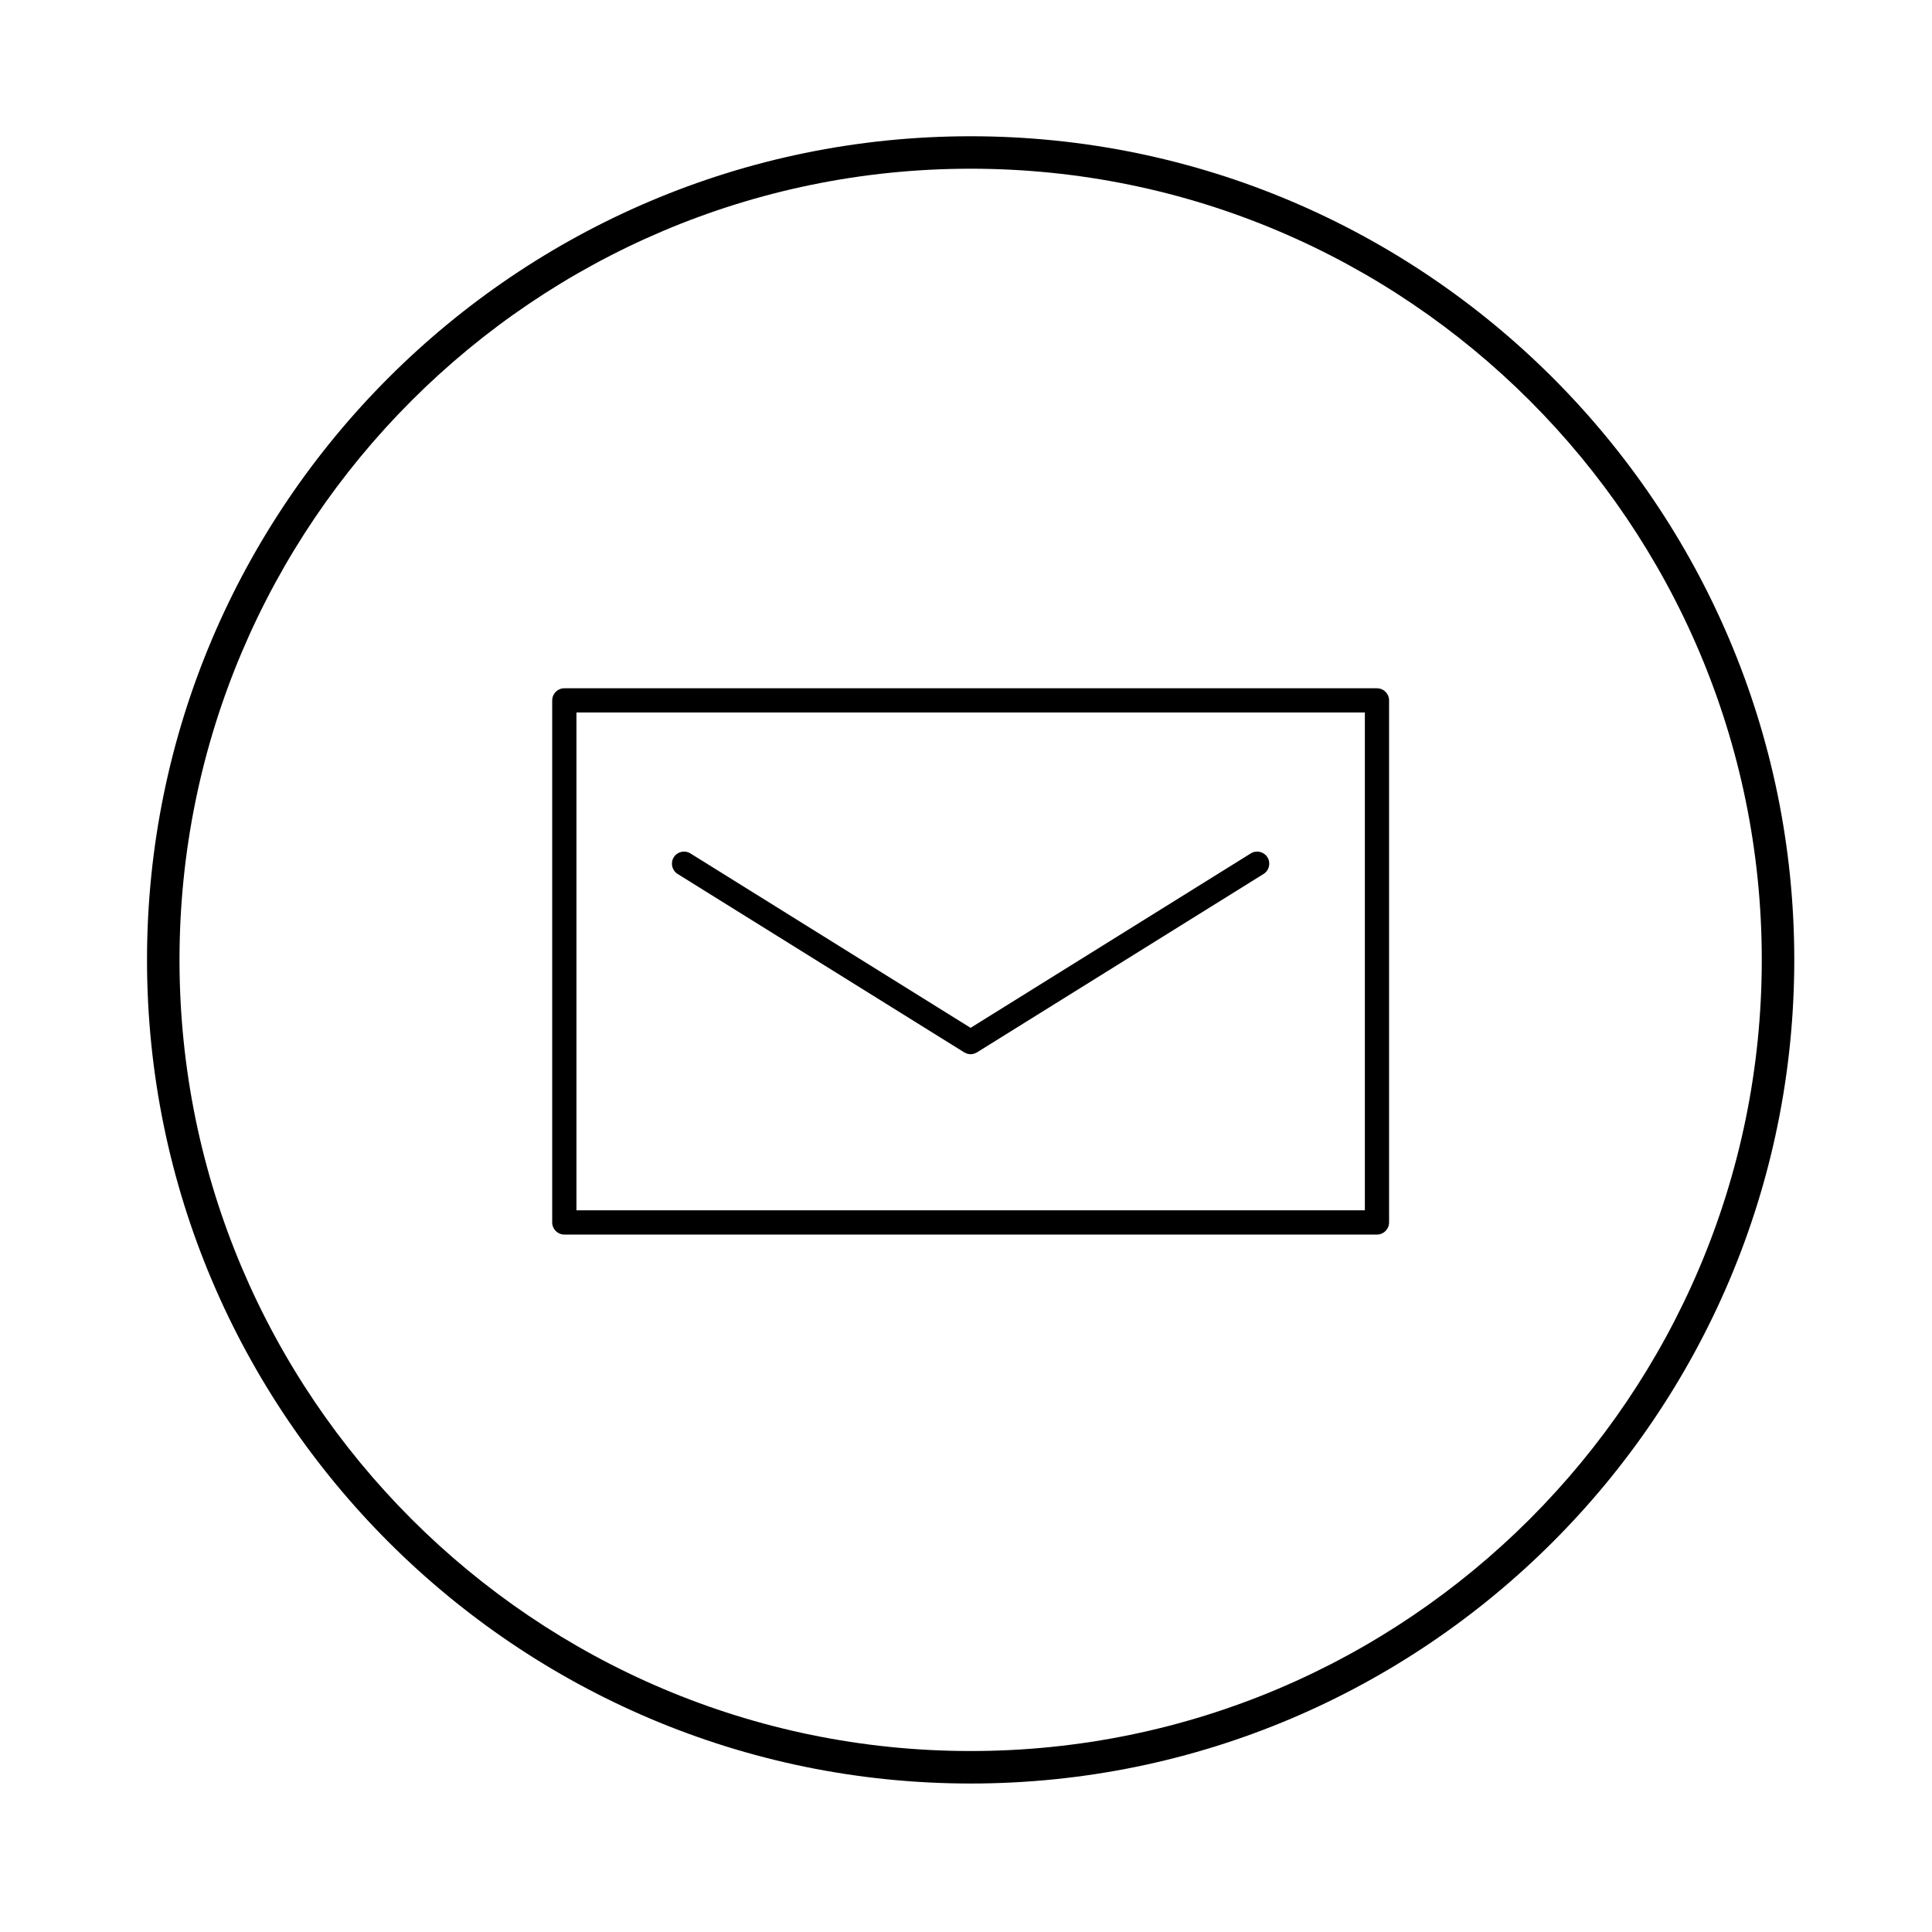 <?xml version="1.0" encoding="UTF-8"?>
<!-- Uploaded to: SVG Repo, www.svgrepo.com, Generator: SVG Repo Mixer Tools -->
<svg fill="#000000" width="800px" height="800px" version="1.1" viewBox="144 144 512 512" xmlns="http://www.w3.org/2000/svg">
 <g>
  <path d="m401.23 180.11c-120.36 0-218.27 97.914-218.27 218.27 0 120.35 97.918 218.27 218.27 218.27 120.35 0 218.27-97.914 218.27-218.27 0-120.35-97.91-218.27-218.27-218.27zm0 427.93c-115.61 0-209.66-94.055-209.66-209.66s94.055-209.67 209.66-209.67c115.61 0 209.66 94.055 209.66 209.66 0.004 115.61-94.047 209.67-209.66 209.67z"/>
  <path d="m508.91 326.4h-215.36c-1.773 0-3.211 1.438-3.211 3.211v138.35c0 1.773 1.438 3.211 3.211 3.211h215.36c1.773 0 3.211-1.438 3.211-3.211v-138.35c0-1.777-1.438-3.211-3.211-3.211zm-3.207 138.34h-208.94v-131.93h208.94z"/>
  <path d="m323.58 375.61 75.949 47.281c0.023 0.016 0.055 0.02 0.082 0.035 0.172 0.102 0.352 0.172 0.535 0.238 0.086 0.031 0.168 0.074 0.25 0.102 0.246 0.066 0.504 0.102 0.762 0.105 0.02 0 0.039 0.012 0.059 0.012h0.004c0.02 0 0.039-0.012 0.059-0.012 0.258-0.004 0.516-0.039 0.762-0.105 0.086-0.023 0.168-0.07 0.25-0.102 0.188-0.066 0.367-0.137 0.535-0.238 0.023-0.016 0.055-0.02 0.082-0.035l75.949-47.281c1.508-0.938 1.965-2.918 1.027-4.418s-2.91-1.965-4.418-1.027l-74.25 46.223-74.25-46.223c-1.508-0.938-3.481-0.473-4.418 1.027-0.93 1.5-0.473 3.481 1.031 4.418z"/>
 </g>
</svg>